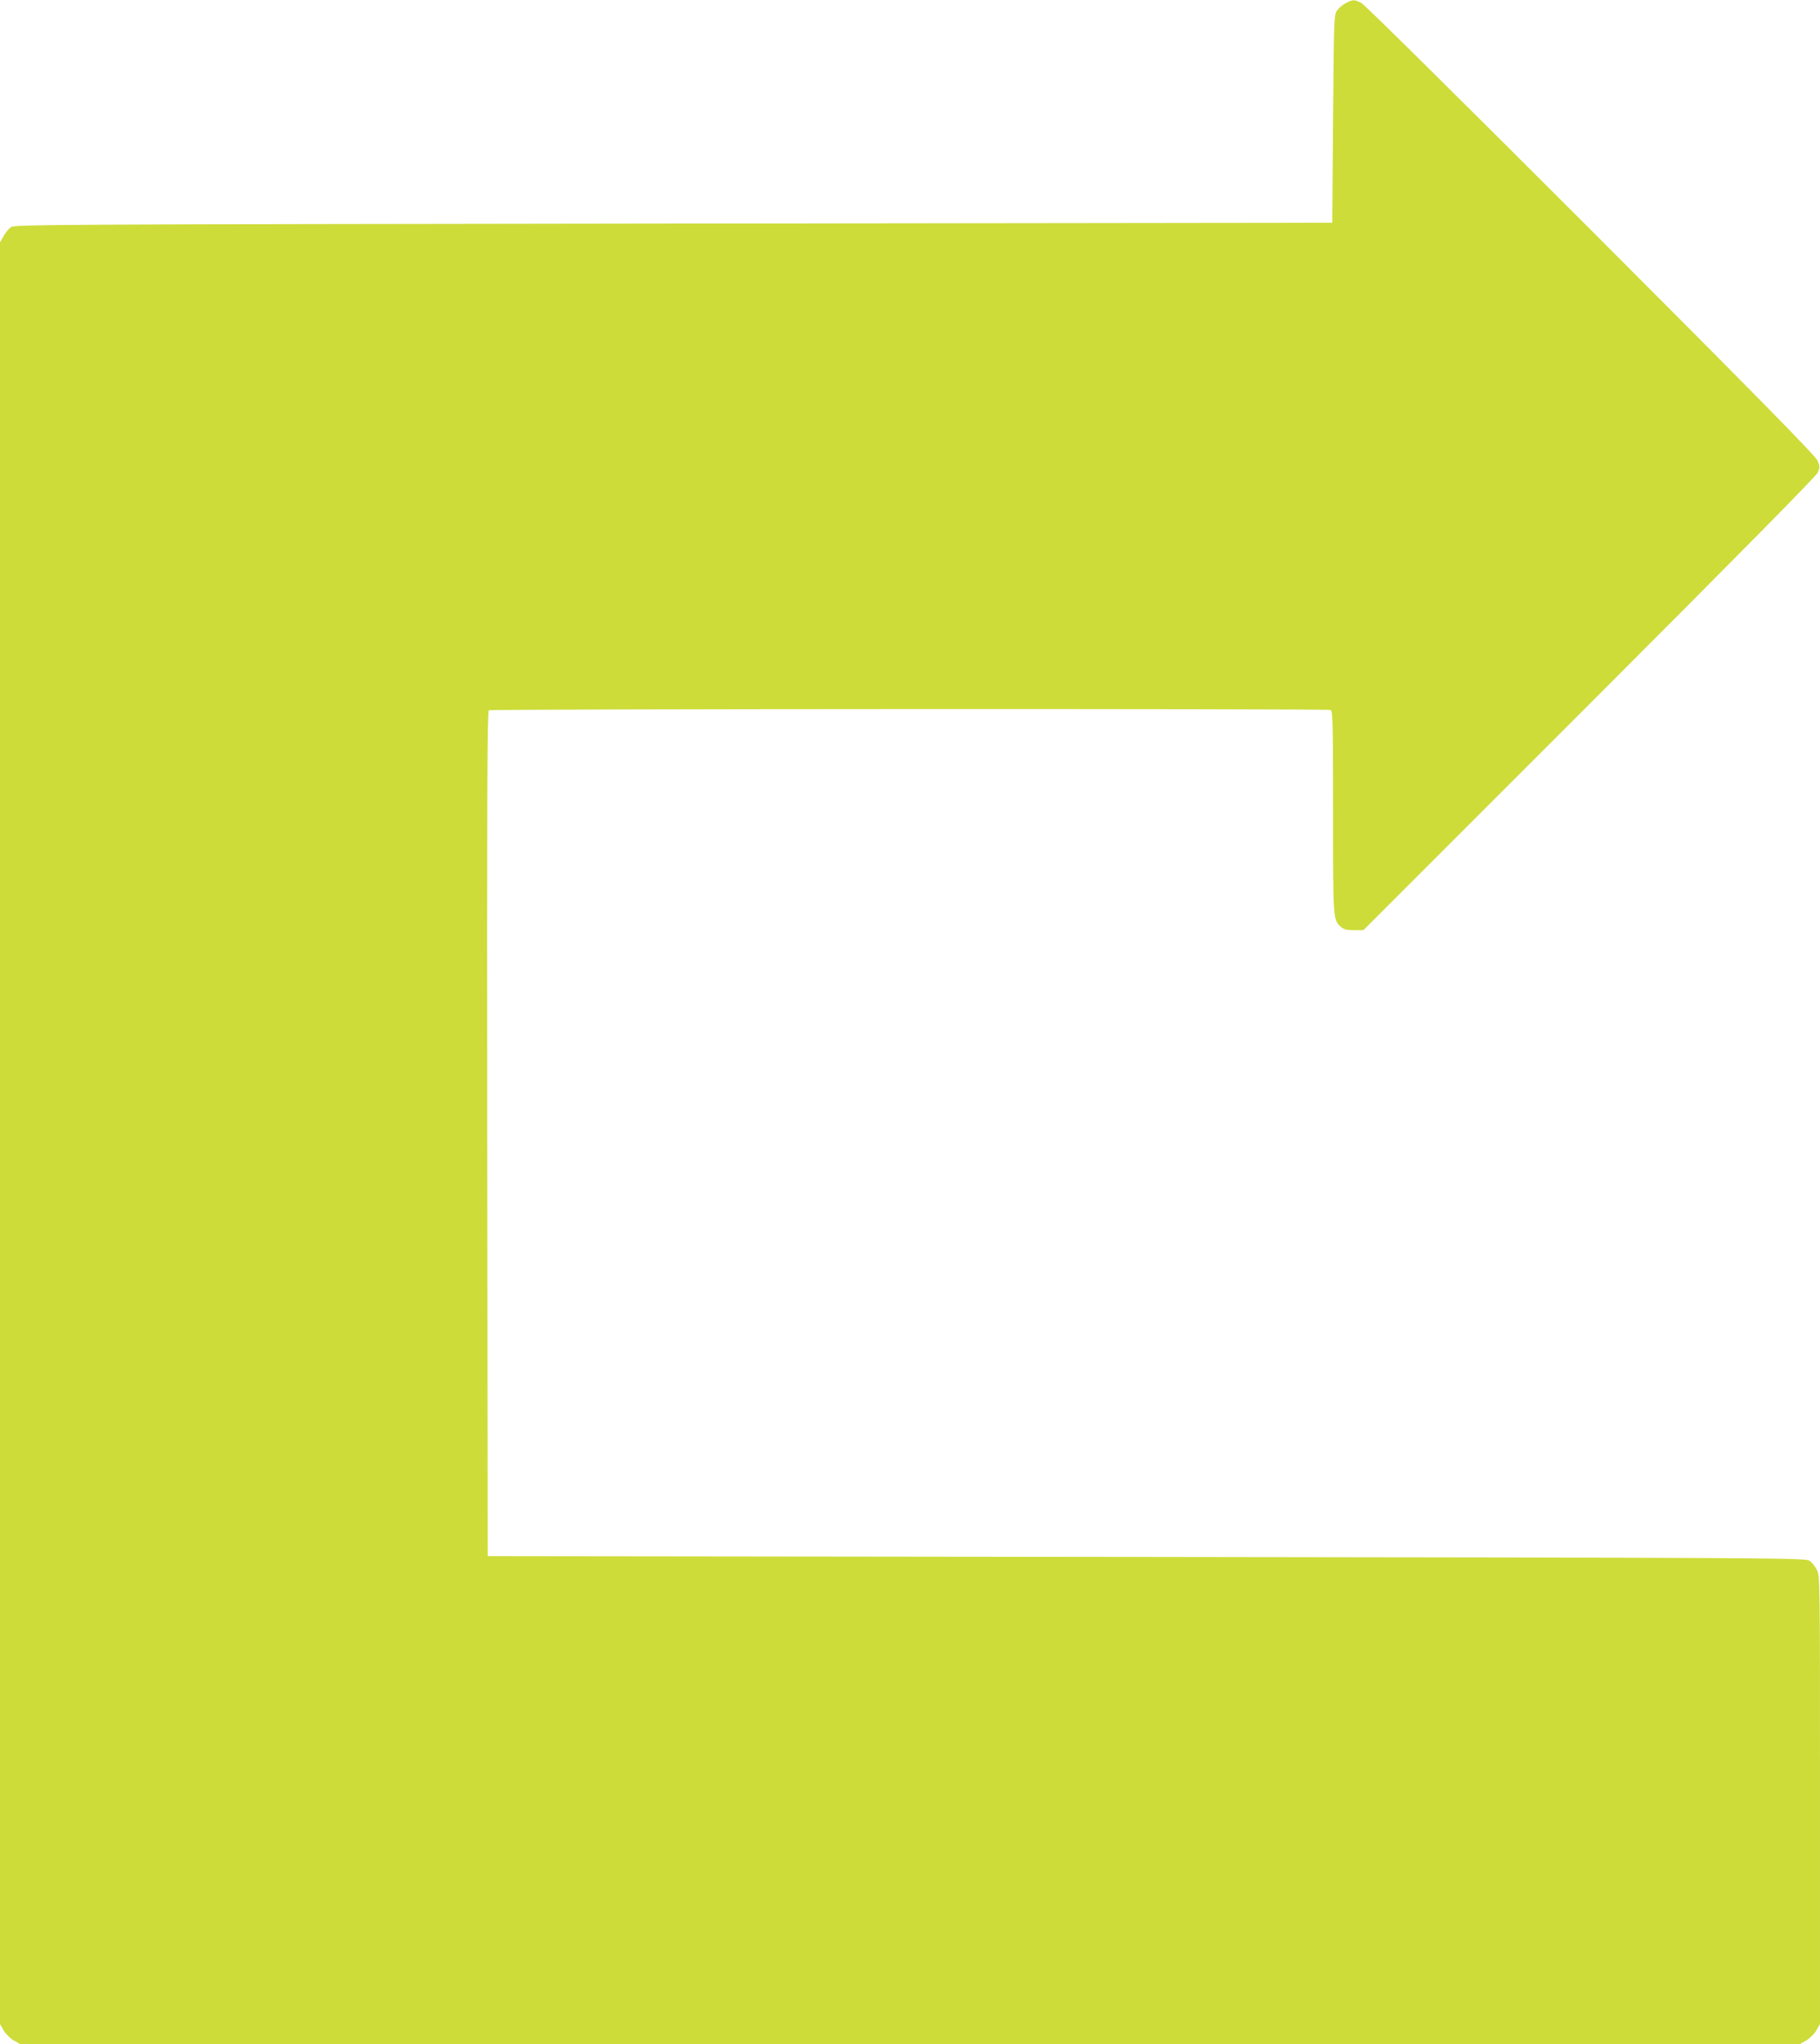 <?xml version="1.0" standalone="no"?>
<!DOCTYPE svg PUBLIC "-//W3C//DTD SVG 20010904//EN"
 "http://www.w3.org/TR/2001/REC-SVG-20010904/DTD/svg10.dtd">
<svg version="1.0" xmlns="http://www.w3.org/2000/svg"
 width="1140pt" height="1280pt" viewBox="0 0 1140 1280"
 preserveAspectRatio="xMidYMid meet">
<g transform="translate(0,1280) scale(0.1,-0.1)"
fill="#cddc39" stroke="none">
<path d="M8429 12780 c-20 -10 -45 -32 -55 -47 -18 -27 -19 -61 -24 -678 l-5
-650 -4125 -5 c-3899 -5 -4126 -6 -4151 -22 -14 -10 -35 -35 -47 -57 l-22 -39
0 -5578 0 -5579 23 -40 c13 -22 40 -49 62 -62 l40 -23 5575 0 5575 0 40 23
c22 13 49 40 62 62 l23 40 0 1403 c0 1386 0 1403 -20 1442 -11 22 -32 48 -47
57 -26 17 -232 18 -4153 23 l-4125 5 -3 2644 c-2 2109 0 2646 10 2653 15 9
5248 11 5272 2 14 -6 16 -71 16 -640 0 -679 0 -674 50 -719 17 -15 36 -20 81
-20 l59 0 1414 1414 c912 912 1420 1427 1431 1450 15 34 15 39 0 76 -13 30
-358 382 -1418 1443 -799 799 -1418 1412 -1439 1423 -45 23 -53 23 -99 -1z"/>
</g>
</svg>
